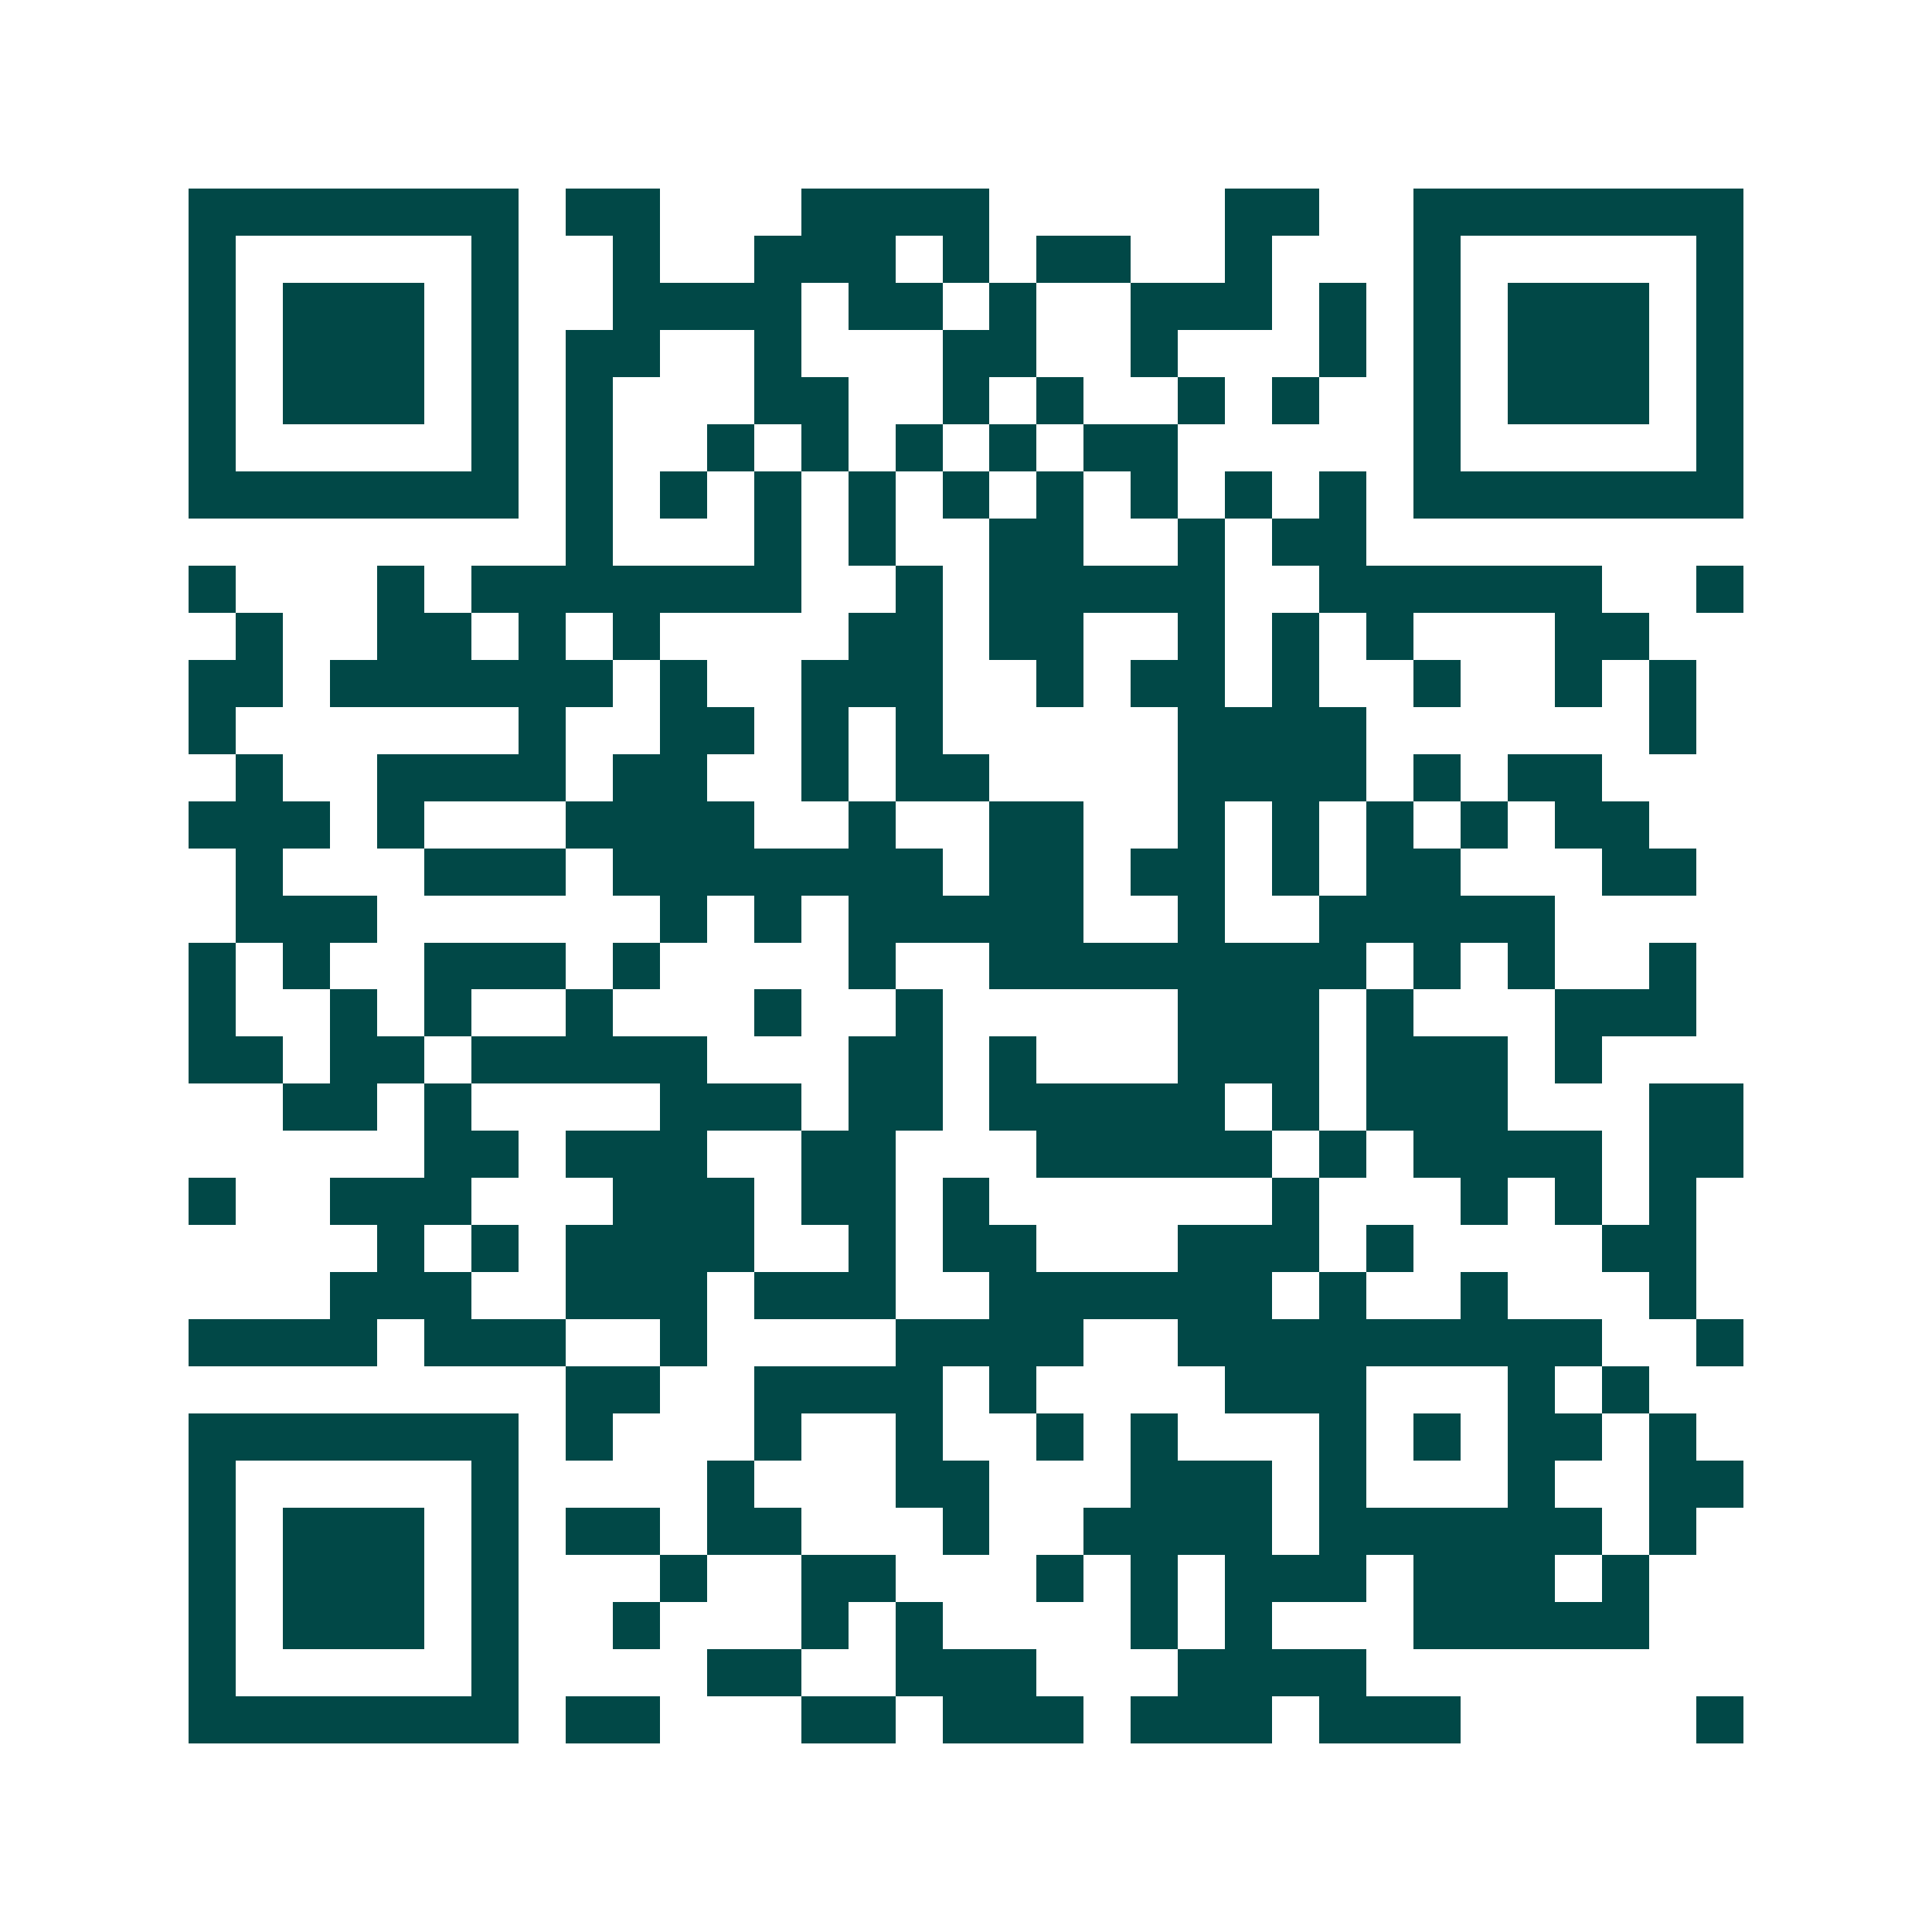 <svg xmlns="http://www.w3.org/2000/svg" width="200" height="200" viewBox="0 0 41 41" shape-rendering="crispEdges"><path fill="#ffffff" d="M0 0h41v41H0z"/><path stroke="#014847" d="M4 4.5h7m1 0h2m3 0h4m5 0h2m2 0h7M4 5.5h1m5 0h1m2 0h1m2 0h3m1 0h1m1 0h2m2 0h1m3 0h1m5 0h1M4 6.5h1m1 0h3m1 0h1m2 0h4m1 0h2m1 0h1m2 0h3m1 0h1m1 0h1m1 0h3m1 0h1M4 7.5h1m1 0h3m1 0h1m1 0h2m2 0h1m3 0h2m2 0h1m3 0h1m1 0h1m1 0h3m1 0h1M4 8.5h1m1 0h3m1 0h1m1 0h1m3 0h2m2 0h1m1 0h1m2 0h1m1 0h1m2 0h1m1 0h3m1 0h1M4 9.5h1m5 0h1m1 0h1m2 0h1m1 0h1m1 0h1m1 0h1m1 0h2m5 0h1m5 0h1M4 10.5h7m1 0h1m1 0h1m1 0h1m1 0h1m1 0h1m1 0h1m1 0h1m1 0h1m1 0h1m1 0h7M12 11.5h1m3 0h1m1 0h1m2 0h2m2 0h1m1 0h2M4 12.5h1m3 0h1m1 0h7m2 0h1m1 0h5m2 0h6m2 0h1M5 13.5h1m2 0h2m1 0h1m1 0h1m4 0h2m1 0h2m2 0h1m1 0h1m1 0h1m3 0h2M4 14.5h2m1 0h6m1 0h1m2 0h3m2 0h1m1 0h2m1 0h1m2 0h1m2 0h1m1 0h1M4 15.5h1m6 0h1m2 0h2m1 0h1m1 0h1m5 0h4m6 0h1M5 16.5h1m2 0h4m1 0h2m2 0h1m1 0h2m4 0h4m1 0h1m1 0h2M4 17.5h3m1 0h1m3 0h4m2 0h1m2 0h2m2 0h1m1 0h1m1 0h1m1 0h1m1 0h2M5 18.5h1m3 0h3m1 0h7m1 0h2m1 0h2m1 0h1m1 0h2m3 0h2M5 19.5h3m6 0h1m1 0h1m1 0h5m2 0h1m2 0h5M4 20.5h1m1 0h1m2 0h3m1 0h1m4 0h1m2 0h8m1 0h1m1 0h1m2 0h1M4 21.5h1m2 0h1m1 0h1m2 0h1m3 0h1m2 0h1m5 0h3m1 0h1m3 0h3M4 22.5h2m1 0h2m1 0h5m3 0h2m1 0h1m3 0h3m1 0h3m1 0h1M6 23.5h2m1 0h1m4 0h3m1 0h2m1 0h5m1 0h1m1 0h3m3 0h2M9 24.5h2m1 0h3m2 0h2m3 0h5m1 0h1m1 0h4m1 0h2M4 25.5h1m2 0h3m3 0h3m1 0h2m1 0h1m6 0h1m3 0h1m1 0h1m1 0h1M8 26.5h1m1 0h1m1 0h4m2 0h1m1 0h2m3 0h3m1 0h1m4 0h2M7 27.5h3m2 0h3m1 0h3m2 0h6m1 0h1m2 0h1m3 0h1M4 28.5h4m1 0h3m2 0h1m4 0h4m2 0h9m2 0h1M12 29.5h2m2 0h4m1 0h1m4 0h3m3 0h1m1 0h1M4 30.5h7m1 0h1m3 0h1m2 0h1m2 0h1m1 0h1m3 0h1m1 0h1m1 0h2m1 0h1M4 31.5h1m5 0h1m4 0h1m3 0h2m3 0h3m1 0h1m3 0h1m2 0h2M4 32.5h1m1 0h3m1 0h1m1 0h2m1 0h2m3 0h1m2 0h4m1 0h6m1 0h1M4 33.5h1m1 0h3m1 0h1m3 0h1m2 0h2m3 0h1m1 0h1m1 0h3m1 0h3m1 0h1M4 34.5h1m1 0h3m1 0h1m2 0h1m3 0h1m1 0h1m4 0h1m1 0h1m3 0h5M4 35.5h1m5 0h1m4 0h2m2 0h3m3 0h4M4 36.5h7m1 0h2m3 0h2m1 0h3m1 0h3m1 0h3m5 0h1"/></svg>
